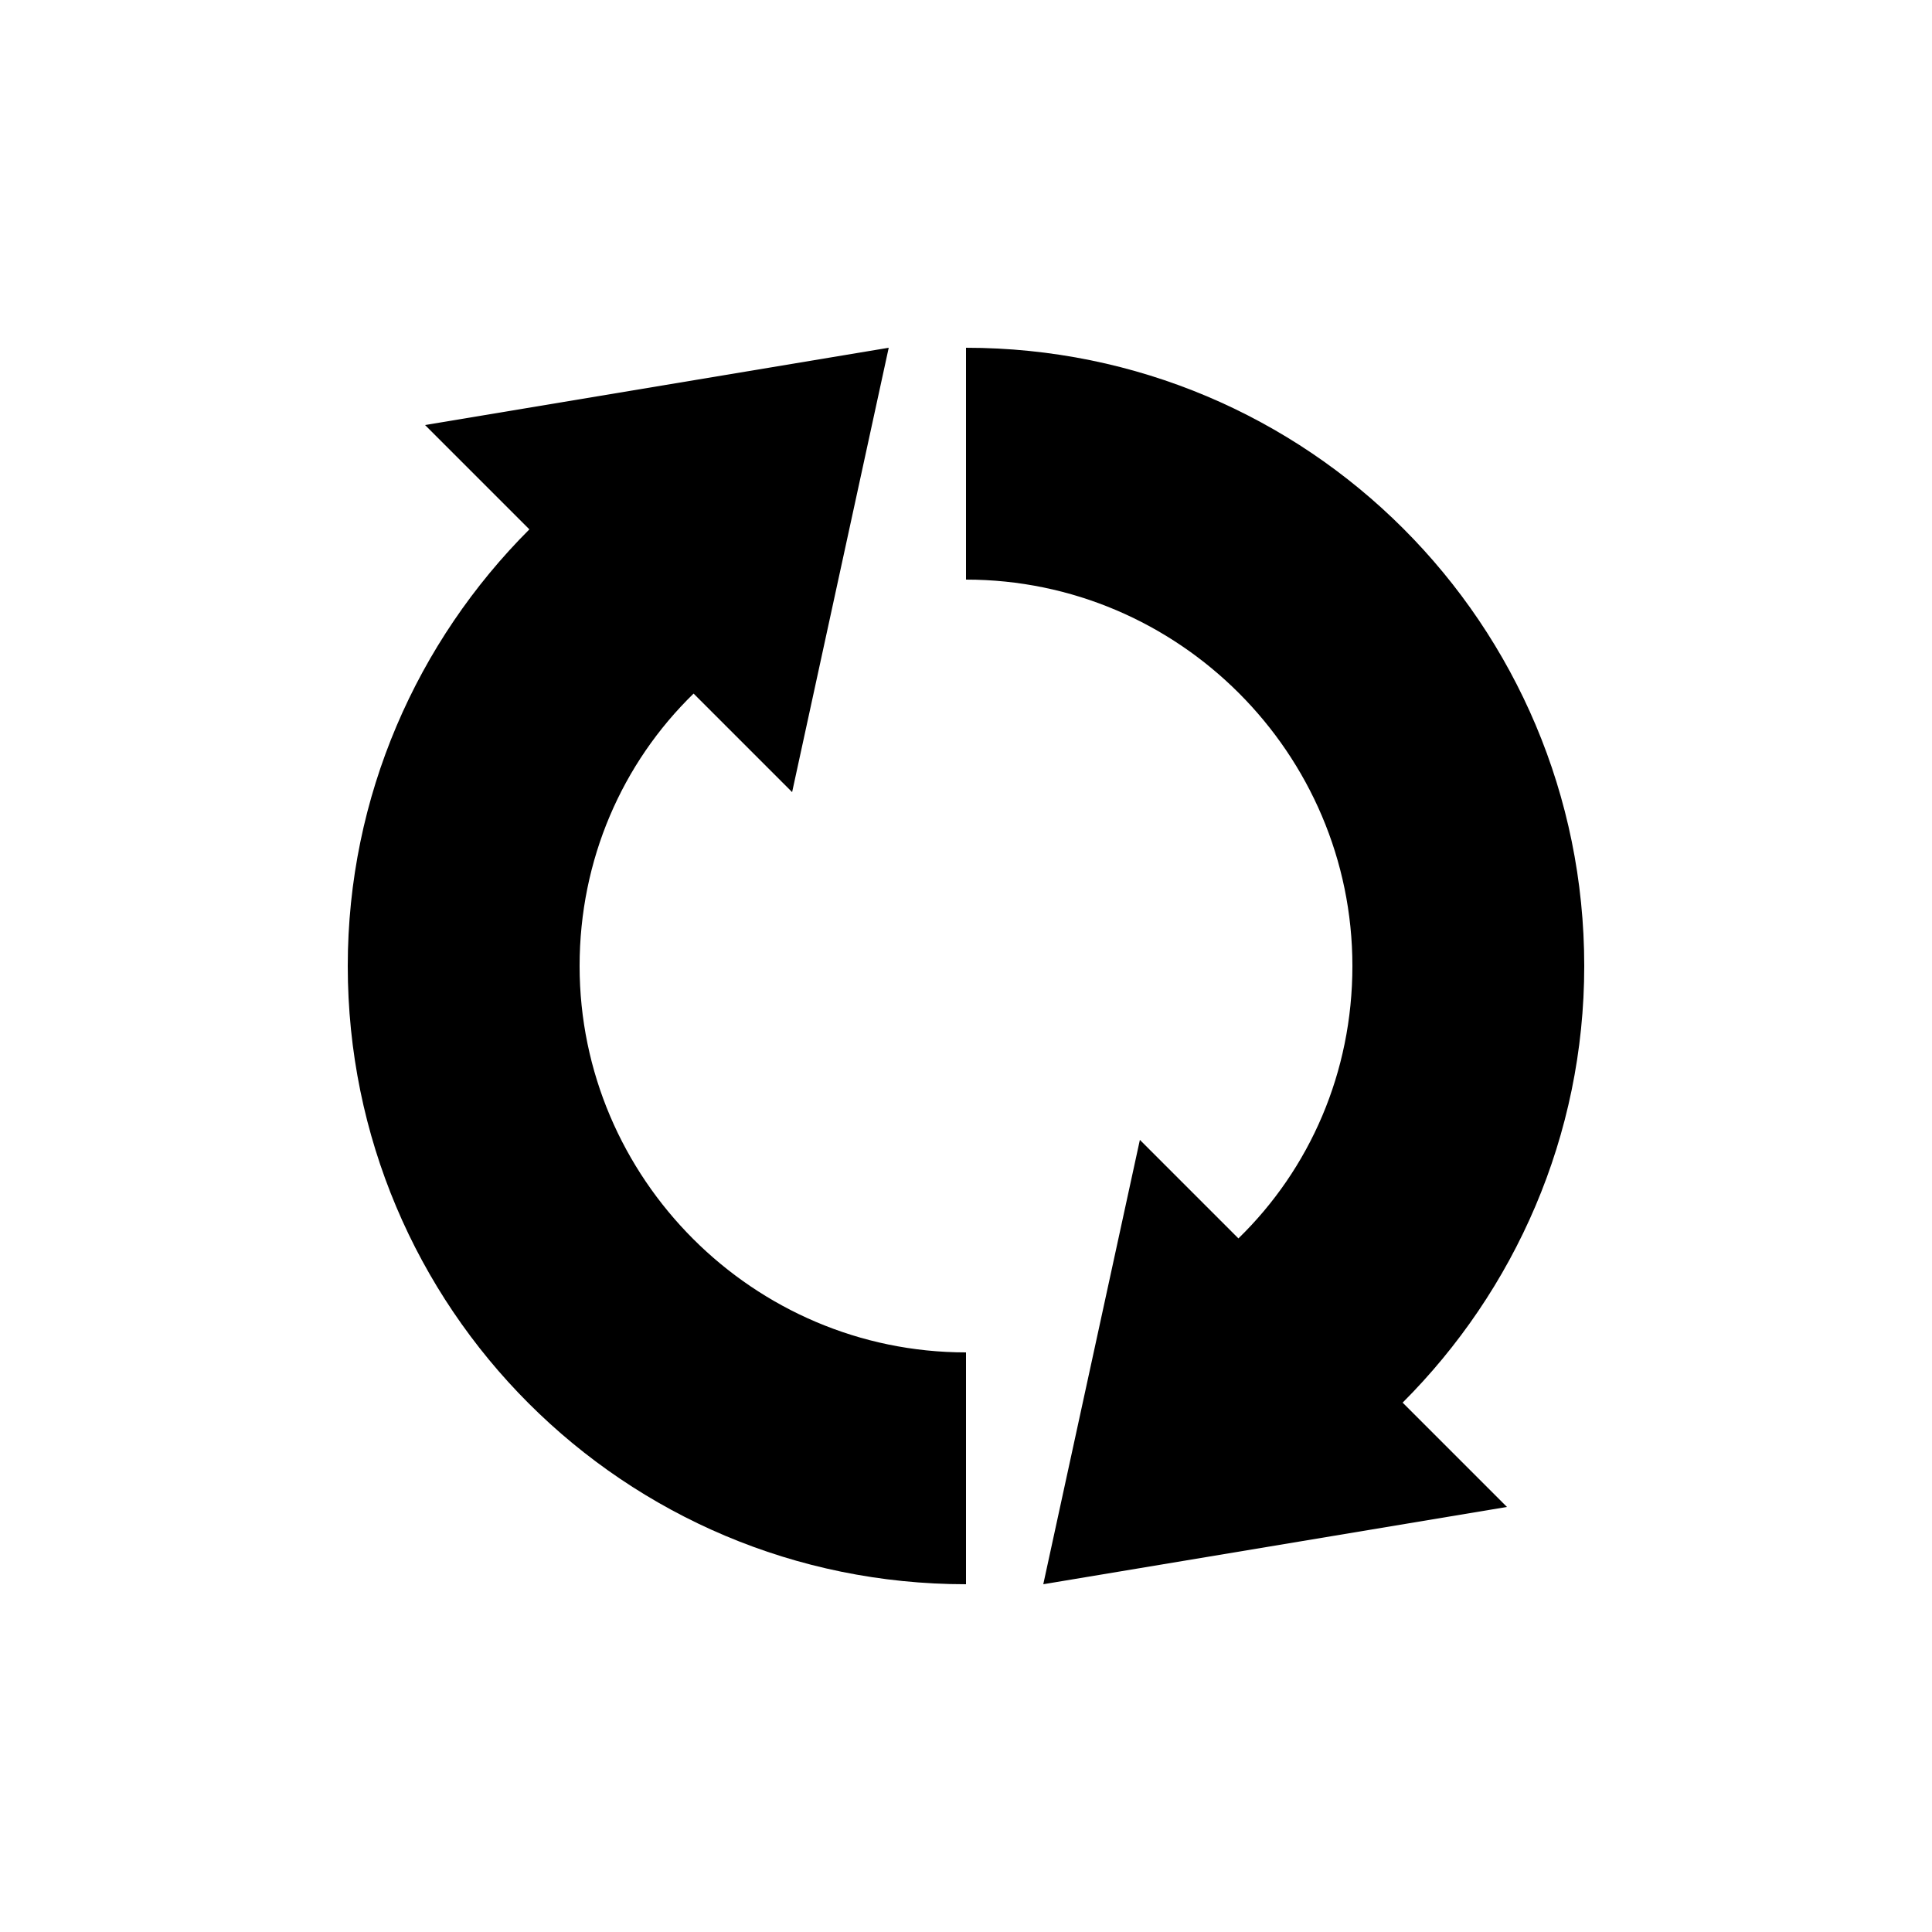<?xml version="1.0" encoding="UTF-8"?><svg xmlns="http://www.w3.org/2000/svg" width="1024" height="1024" viewBox="0 0 1 1.0"><title>refresh</title><path id="icon-refresh" fill-rule="evenodd" d="M .5,.7 C .39,.7 .3,.61 .3,.5 C .3,.445 .322,.395 .359,.359 L .41,.41 L .46,.18 L .22,.22 L .274,.274 C .216,.332 .18,.412 .18,.5 C .18,.677 .323,.82 .5,.82 L .5,.7 zM .5,.3 C .61,.3 .7,.39 .7,.5 C .7,.555 .678,.605 .641,.641 L .59,.59 L .54,.82 L .78,.78 L .726,.726 C .784,.668 .82,.588 .82,.5 C .82,.323 .677,.18 .5,.18 L .5,.3 z" /></svg>